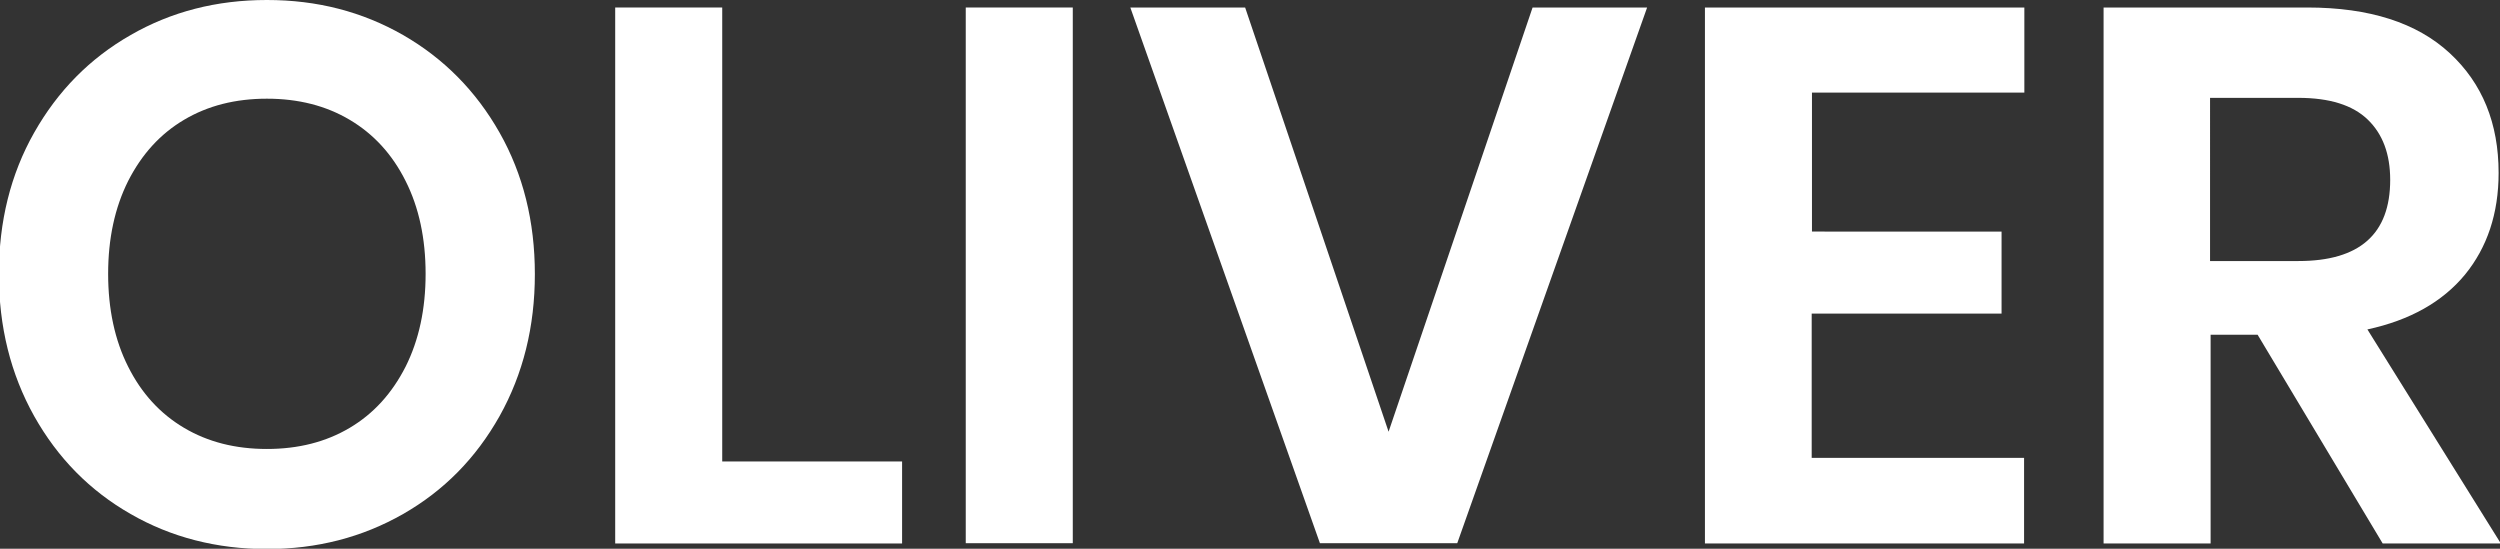<?xml version="1.0" encoding="utf-8"?>
<!-- Generator: Adobe Illustrator 19.0.0, SVG Export Plug-In . SVG Version: 6.00 Build 0)  -->
<svg version="1.1" id="Layer_1" xmlns="http://www.w3.org/2000/svg" xmlns:xlink="http://www.w3.org/1999/xlink" x="0px" y="0px"
	 viewBox="0 0 899.3 197.4" style="enable-background:new 0 0 899.3 197.4;" xml:space="preserve">
<rect x="0" y="0" width="899.3" height="197.4" fill="#333333" stroke="none"/>
<style type="text/css">
	.st0{fill:#FFFFFF;}
</style>
<g id="XMLID_2_">
	<path id="XMLID_3_" class="st0" d="M145,12.6c14.6,8.4,26.2,20.1,34.7,35.1c8.5,15,12.7,32,12.7,50.9c0,18.9-4.2,35.9-12.7,51.1
		c-8.5,15.1-20,26.8-34.7,35.2c-14.7,8.4-31,12.6-49,12.6s-34.4-4.2-49-12.6c-14.7-8.4-26.2-20.1-34.7-35.2
		C3.8,134.5-0.4,117.5-0.4,98.6c0-18.9,4.2-35.9,12.7-50.9c8.5-15,20-26.7,34.7-35.1C61.6,4.2,77.9,0,96,0S130.3,4.2,145,12.6z
		 M66.2,43.1c-8.6,5.1-15.2,12.4-20.1,22c-4.8,9.6-7.2,20.7-7.2,33.4c0,12.7,2.4,23.9,7.2,33.4c4.8,9.6,11.5,16.9,20.1,22
		c8.6,5.1,18.5,7.6,29.8,7.6c11.3,0,21.2-2.5,29.8-7.6c8.6-5.1,15.2-12.4,20.1-22c4.8-9.6,7.2-20.7,7.2-33.4
		c0-12.7-2.4-23.9-7.2-33.4c-4.8-9.6-11.5-16.9-20.1-22c-8.6-5.1-18.5-7.6-29.8-7.6C84.7,35.5,74.8,38,66.2,43.1z"/>
	<path id="XMLID_6_" class="st0" d="M259.8,166h64.7v29.5H221.3V2.7h38.5V166z"/>
	<path id="XMLID_8_" class="st0" d="M385.9,2.7v192.7h-38.5V2.7H385.9z"/>
	<path id="XMLID_10_" class="st0" d="M447.9,2.7l51.6,152.6L551.3,2.7h41.2l-68.3,192.7h-49.4L406.6,2.7H447.9z"/>
	<path id="XMLID_12_" class="st0" d="M651.8,33.3v50H720v29.5h-68.3v51.9h76.4v30.8H613.3V2.7h114.9v30.6H651.8z"/>
	<path id="XMLID_14_" class="st0" d="M857.1,195.5l-45-75.1h-16.9v75.1h-38.5V2.7H830c22.4,0,39.4,5.5,51.2,16.4
		s17.6,25.3,17.6,43.1c0,14.6-4.1,26.8-12.1,36.6c-8.1,9.8-19.8,16.4-35.1,19.7l48,77H857.1z M795.1,93.9h31.7c22,0,33-9.7,33-29.2
		c0-9.3-2.7-16.5-8.1-21.7c-5.4-5.2-13.7-7.8-25-7.8h-31.7V93.9z"/>
</g>
</svg>
